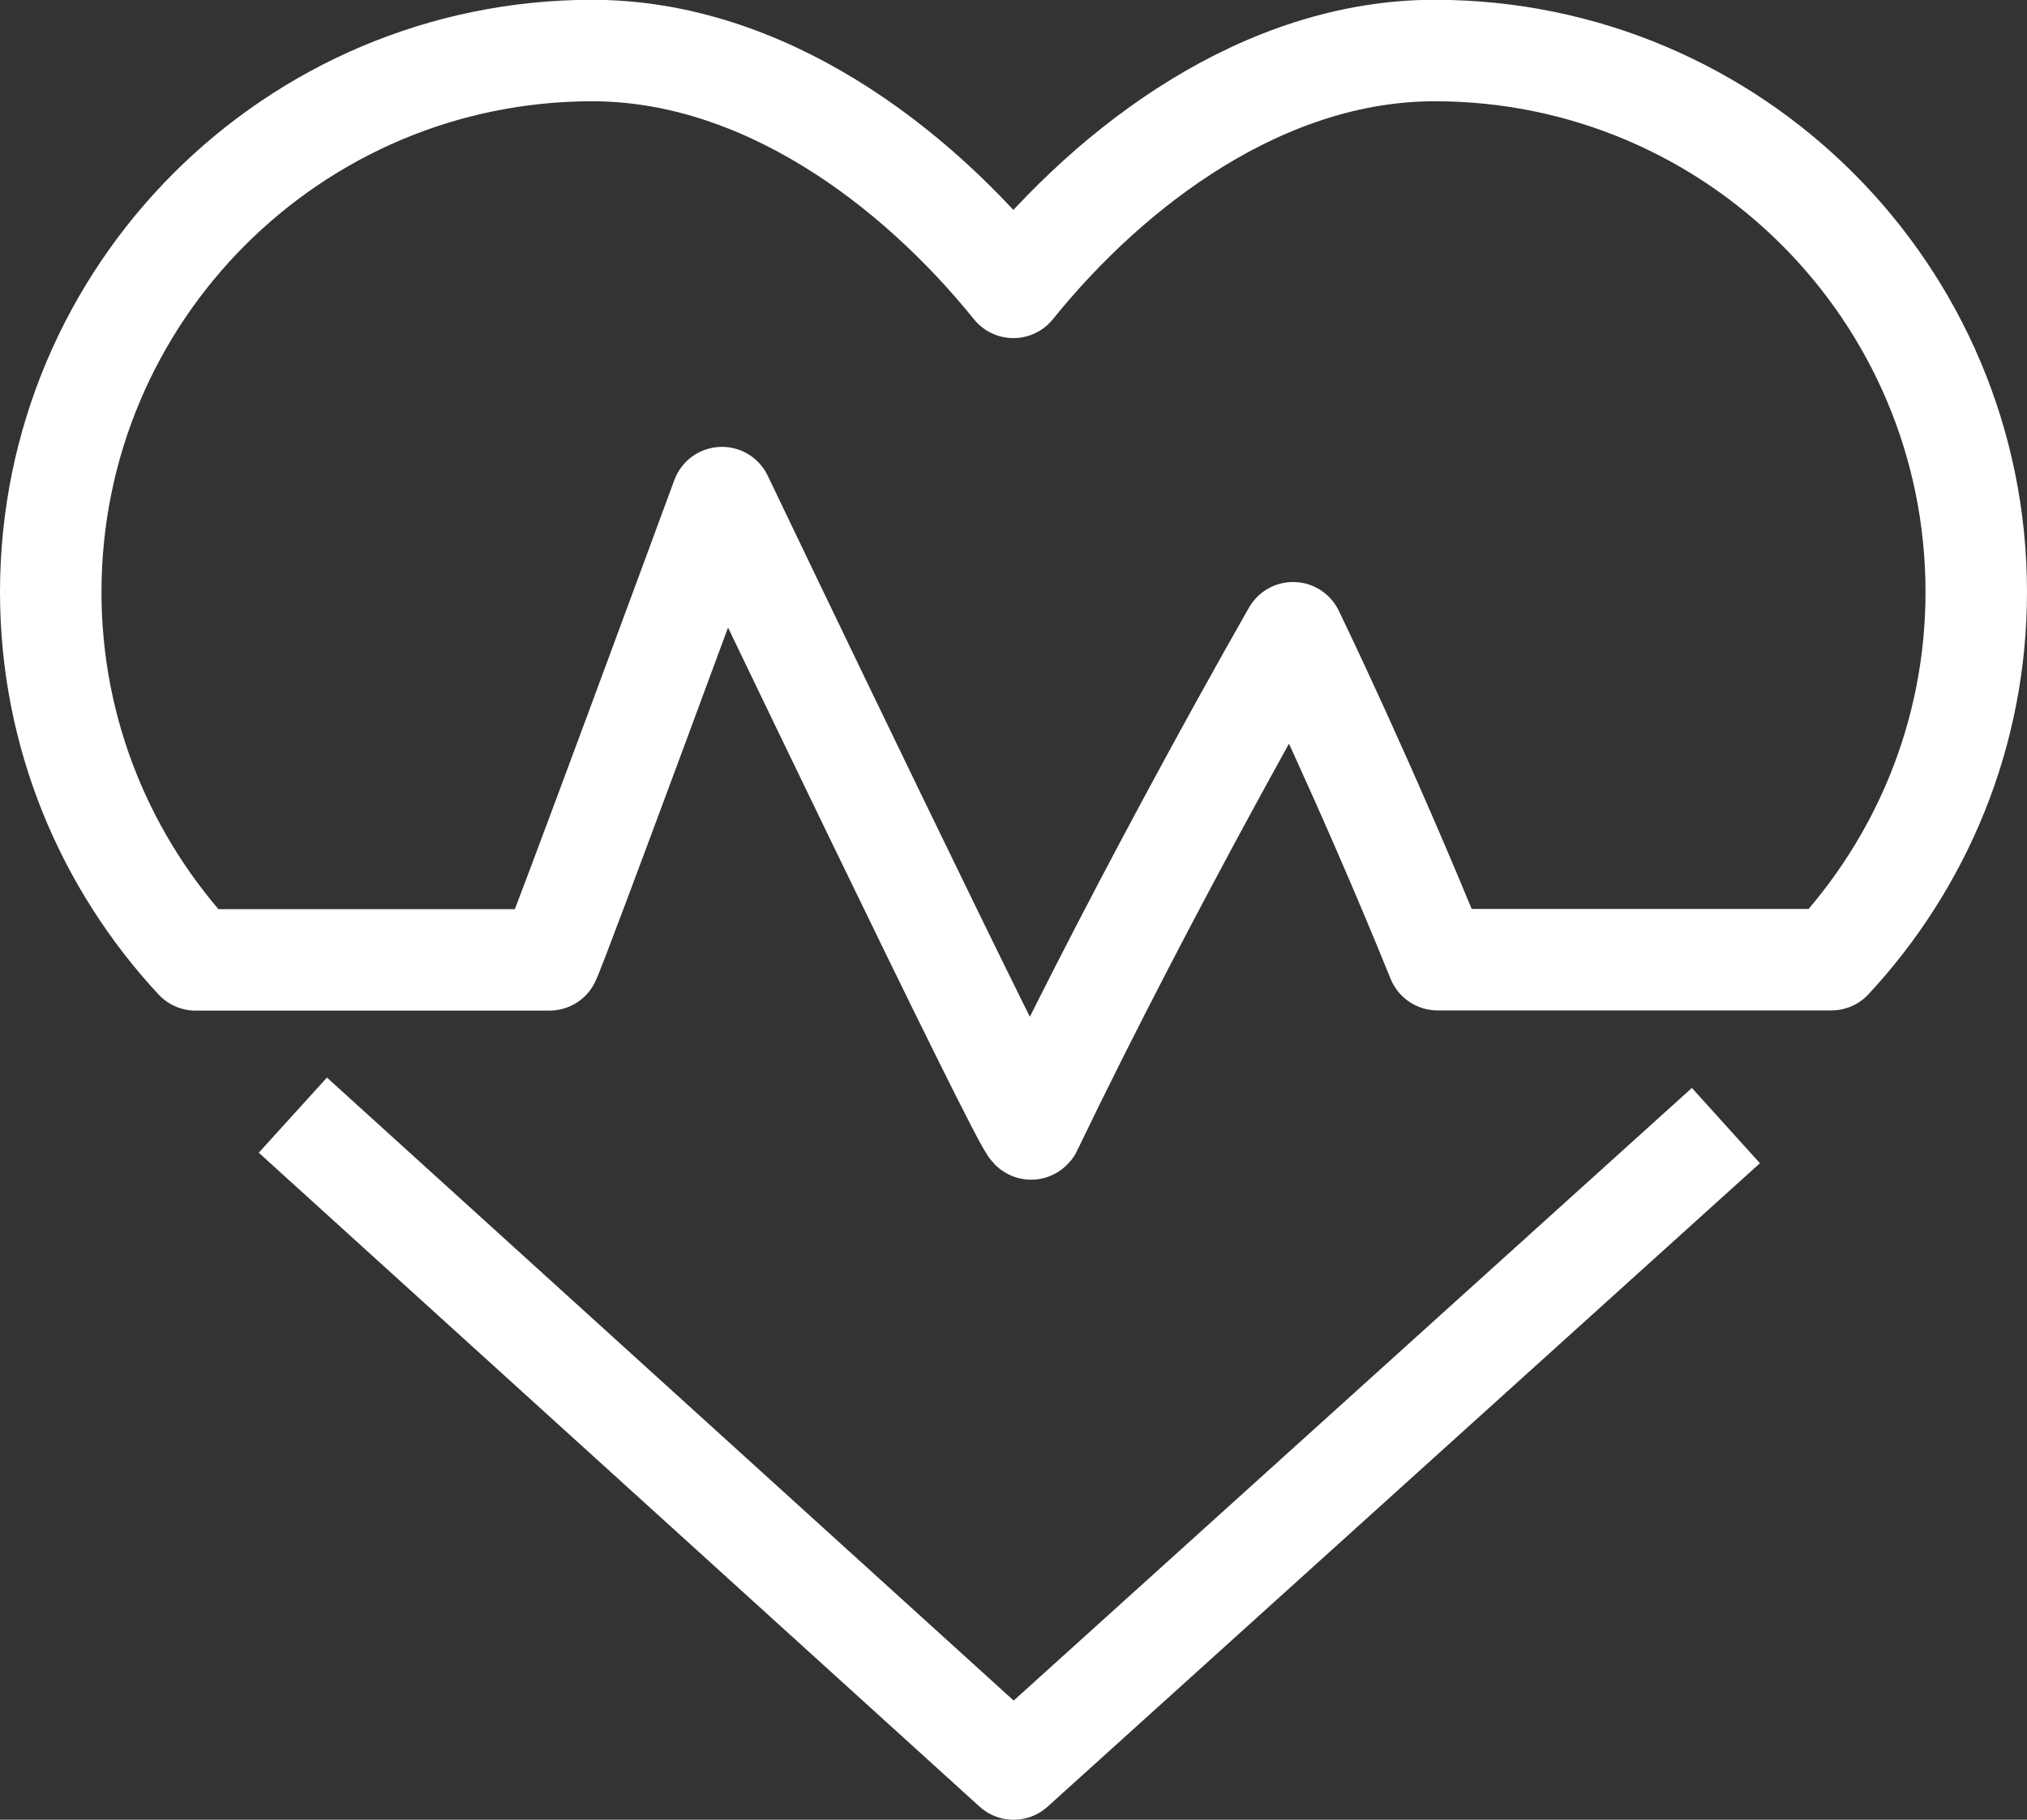 <?xml version="1.0" encoding="UTF-8"?>
<svg id="Ebene_2" data-name="Ebene 2" xmlns="http://www.w3.org/2000/svg" viewBox="0 0 99.87 89.67">
  <rect x="0" y="0" width="99.87" height="89.67" fill="#333333" stroke="none"/>
  <defs>
    <style>
      .cls-1 {
        stroke-linecap: round;
      }

      .cls-1, .cls-2 {
        fill: none;
        stroke: #fff;
        stroke-linejoin: round;
        stroke-width: 5px;
      }

      .cls-2 {
        stroke-linecap: square;
      }
    </style>
  </defs>
  <g id="KE:_Der_menschliche_Körper" data-name="KE: Der menschliche Körper">
    <g id="Herz-Kreisluaf">
      <path class="cls-1" d="M27.07,47.29c.19-.21,8.5-22.77,8.5-22.77,0,0,15.02,31.38,15.24,31.11,5.88-12.23,12.9-24.45,12.9-24.45,0,0,3.61,7.44,7.12,16.11h19.4c4.42-4.76,7.14-11.11,7.14-18.12,0-14.73-11.94-26.68-26.68-26.68-8.39,0-15.87,5.61-20.76,11.67-4.89-6.06-12.37-11.67-20.76-11.67C14.44,2.5,2.5,14.44,2.5,29.18c0,7,2.72,13.36,7.14,18.12h17.43Z"/>
      <polyline class="cls-2" points="16.28 56.63 49.94 87.17 83.18 57.14"/>
    </g>
  </g>
</svg>